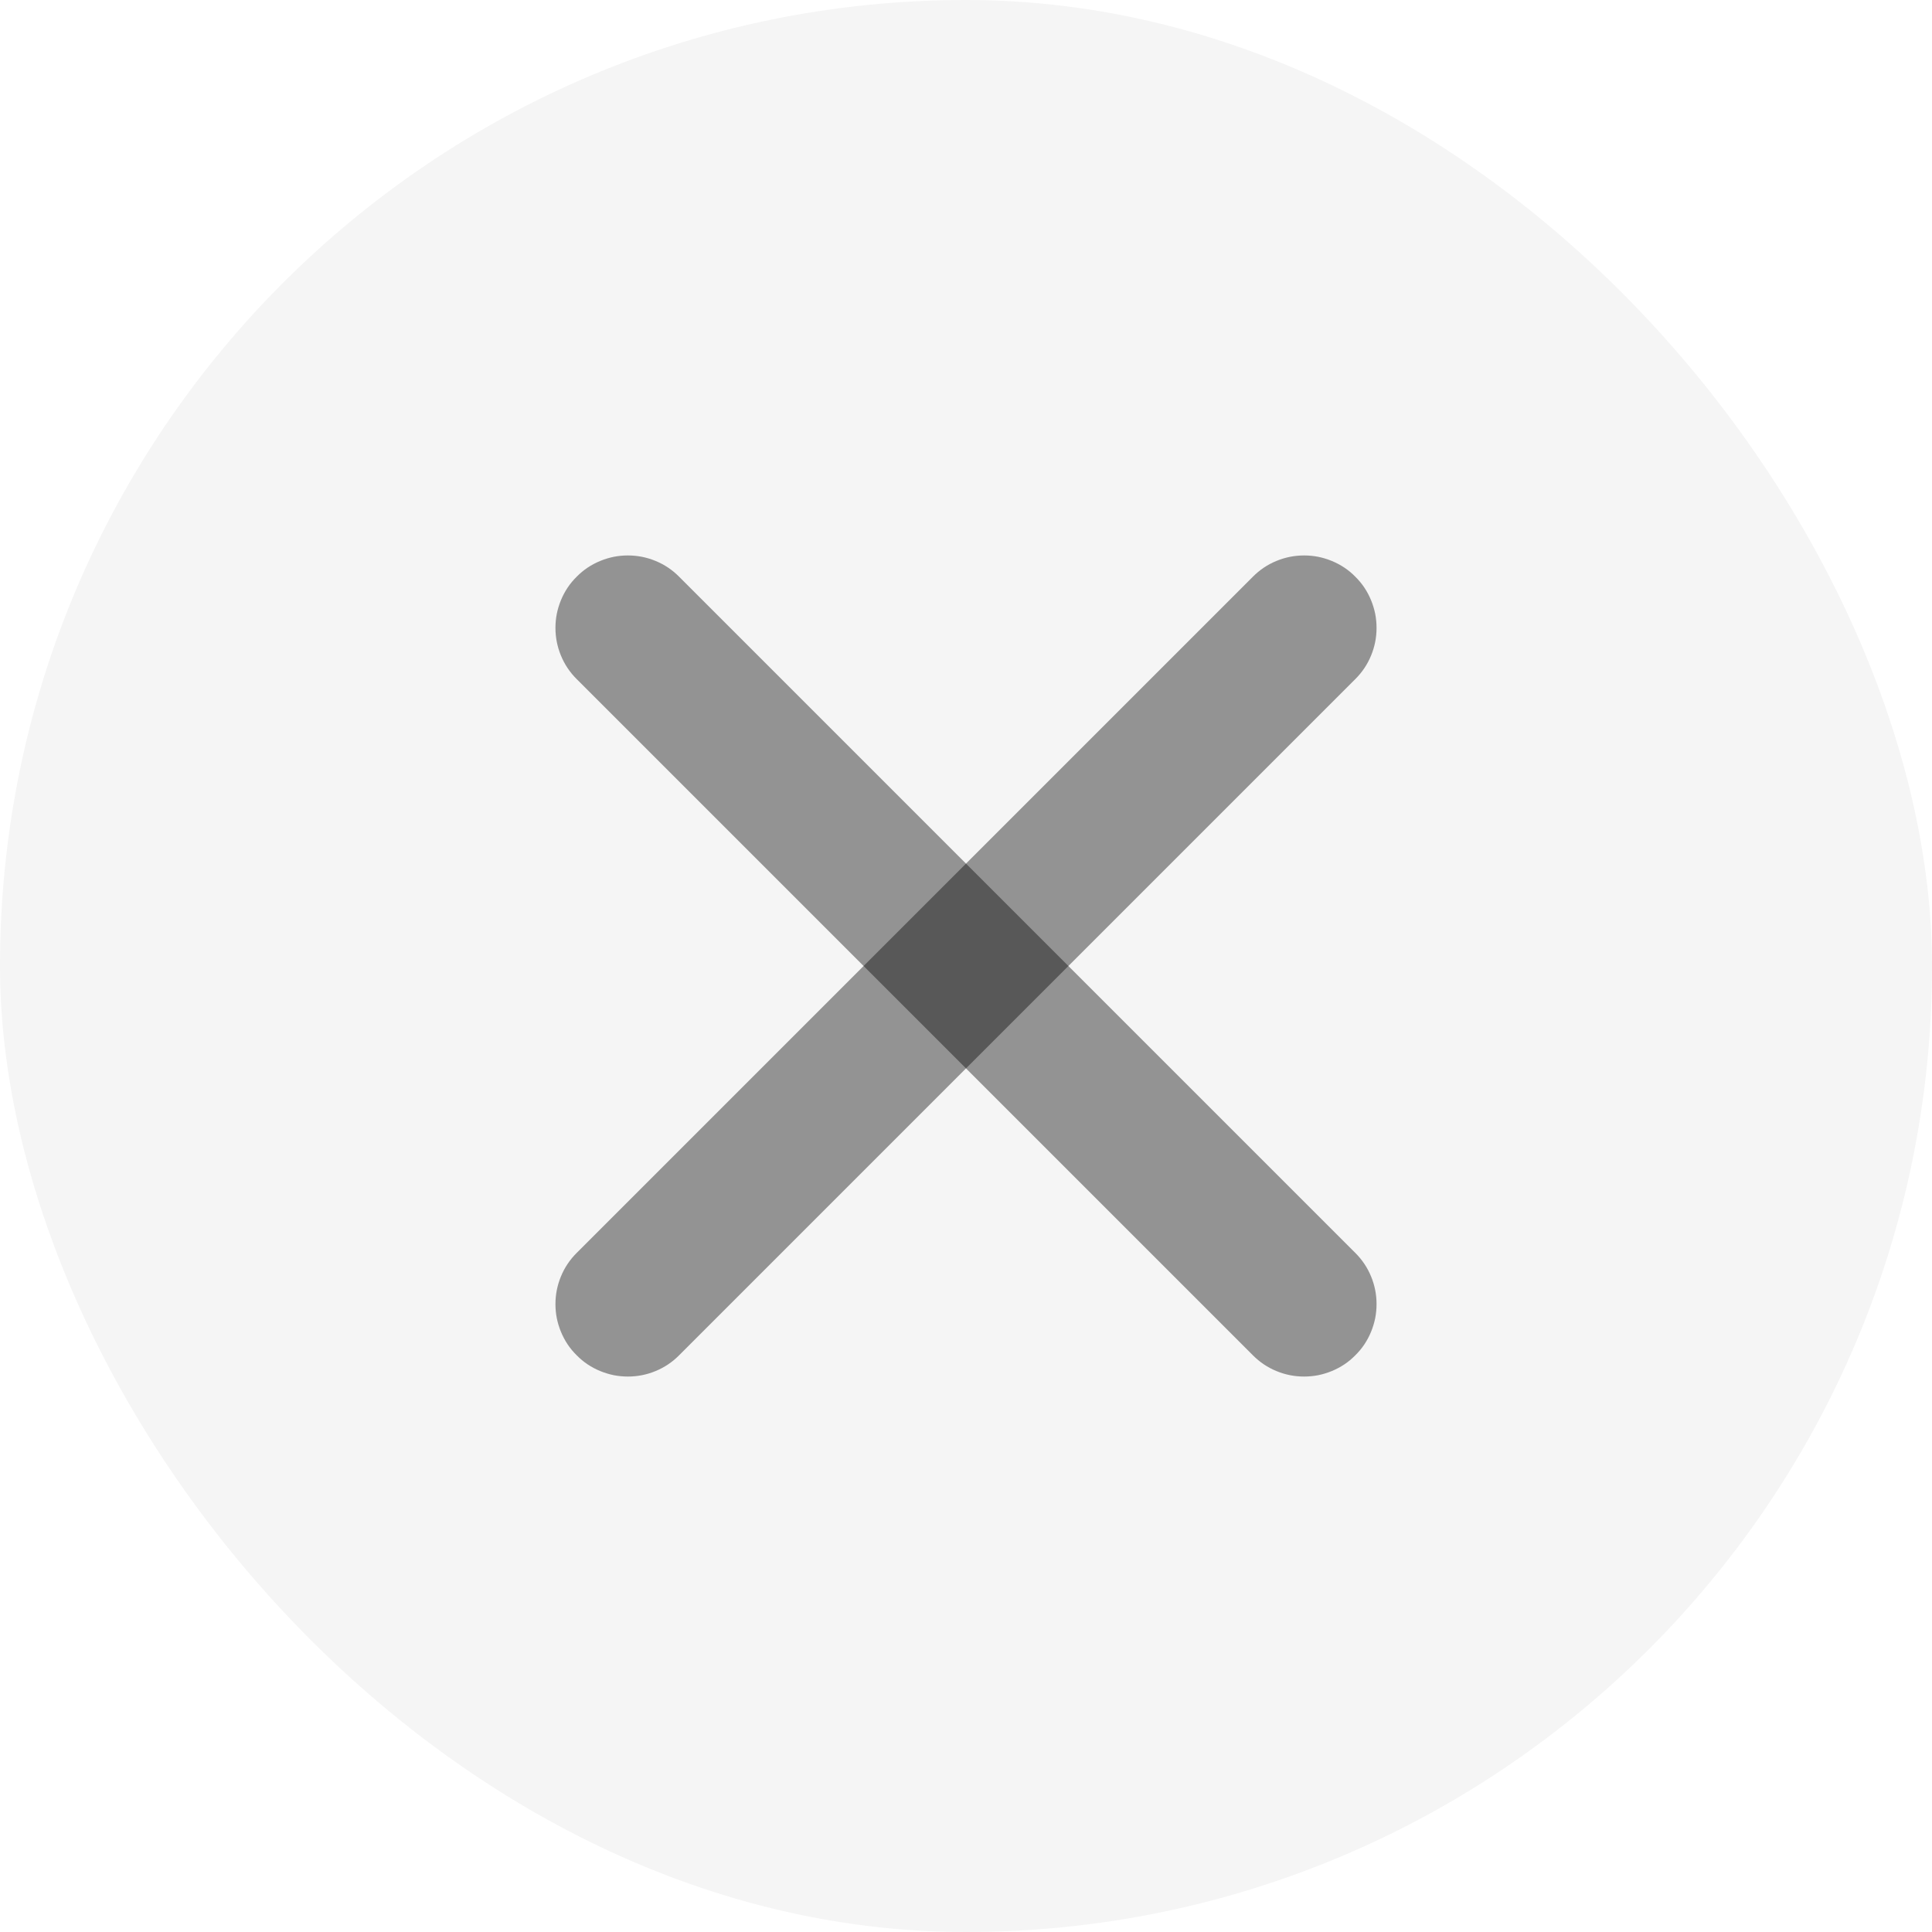 <svg xmlns="http://www.w3.org/2000/svg" xmlns:xlink="http://www.w3.org/1999/xlink" fill="none" version="1.1" width="20" height="20" viewBox="0 0 20 20"><g><rect x="0" y="0" width="20" height="20" rx="10" fill="#000000" fill-opacity="0.04"/><g><path d="M7.03,5.97L14.03,12.97Q14.136,13.075,14.193,13.213Q14.25,13.351,14.25,13.5Q14.25,13.574,14.236,13.646Q14.221,13.719,14.193,13.787Q14.165,13.855,14.124,13.917Q14.083,13.978,14.03,14.03Q13.978,14.083,13.917,14.124Q13.855,14.165,13.787,14.193Q13.719,14.221,13.646,14.236Q13.574,14.25,13.5,14.25Q13.351,14.25,13.213,14.193Q13.075,14.136,12.97,14.03L5.97,7.03Q5.864,6.925,5.807,6.787Q5.75,6.649,5.75,6.5Q5.75,6.426,5.764,6.354Q5.779,6.281,5.807,6.213Q5.835,6.145,5.876,6.083Q5.917,6.022,5.97,5.97Q6.022,5.917,6.083,5.876Q6.145,5.835,6.213,5.807Q6.281,5.779,6.354,5.764Q6.426,5.75,6.5,5.75Q6.649,5.75,6.787,5.807Q6.925,5.864,7.03,5.97L7.03,5.97Z" fill-rule="evenodd" fill="#000000" fill-opacity="0.4"/></g><g transform="matrix(0,1,-1,0,20,-7)"><path d="M14.03,5.97L21.03,12.97Q21.136,13.075,21.193,13.213Q21.25,13.351,21.25,13.5Q21.25,13.574,21.236,13.646Q21.221,13.719,21.193,13.787Q21.165,13.855,21.124,13.917Q21.083,13.978,21.03,14.03Q20.978,14.083,20.917,14.124Q20.855,14.165,20.787,14.193Q20.719,14.221,20.646,14.236Q20.574,14.25,20.5,14.25Q20.351,14.25,20.213,14.193Q20.075,14.136,19.97,14.03L12.97,7.03Q12.864,6.925,12.807,6.787Q12.75,6.649,12.75,6.5Q12.75,6.426,12.764,6.354Q12.779,6.281,12.807,6.213Q12.835,6.145,12.876,6.083Q12.917,6.022,12.97,5.97Q13.022,5.917,13.083,5.876Q13.145,5.835,13.213,5.807Q13.281,5.779,13.354,5.764Q13.426,5.75,13.5,5.75Q13.649,5.75,13.787,5.807Q13.925,5.864,14.03,5.97L14.03,5.97Z" fill-rule="evenodd" fill="#000000" fill-opacity="0.4"/></g></g></svg>